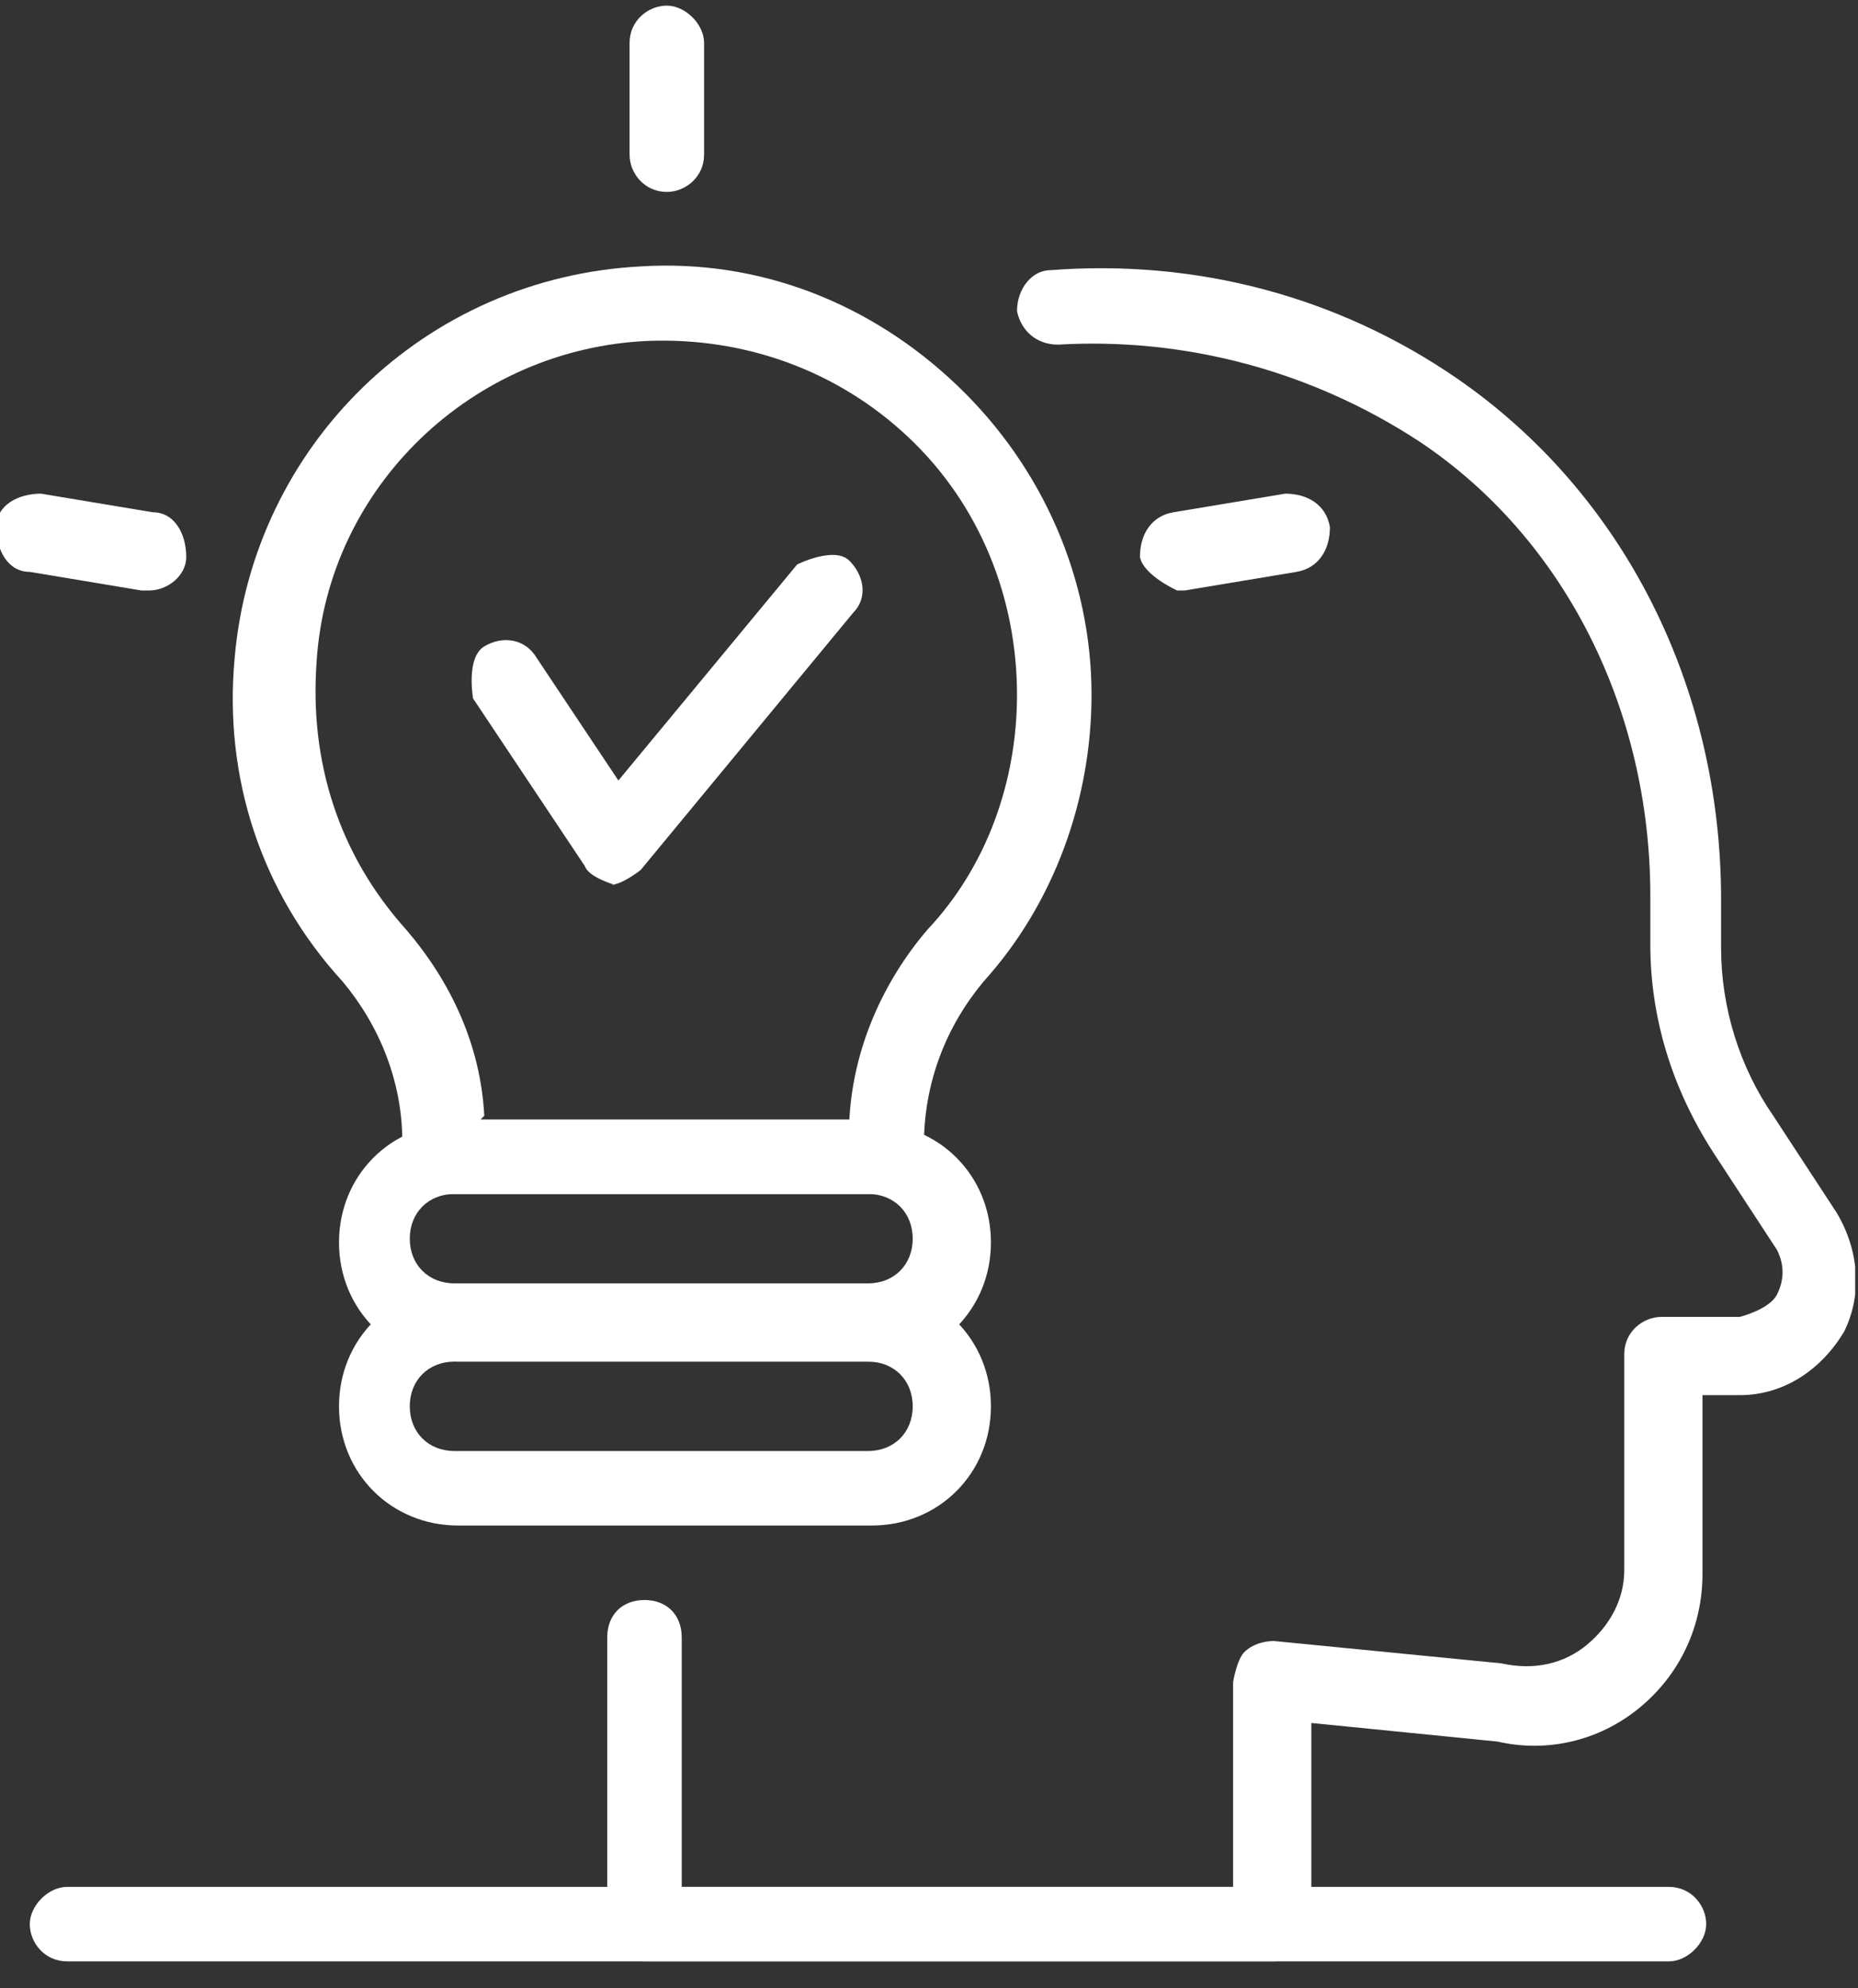 <svg width="57" height="61" viewBox="0 0 57 61" fill="none" xmlns="http://www.w3.org/2000/svg">
<rect x="0" y="0" width="57" height="61" fill="#333333" stroke="none"/>
<g clip-path="url(#clip0_943_3076)">
<path d="M27.086 36.63H13.486C12.8 36.63 12.343 36.059 12.343 35.488V35.031C12.343 33.202 11.657 31.488 10.514 30.116C8 27.373 6.857 23.831 7.2 20.173C7.771 13.659 13.029 8.516 19.657 8.173C23.314 7.945 26.743 9.316 29.371 11.831C32 14.345 33.486 17.773 33.486 21.316C33.486 24.516 32.343 27.716 30.171 30.116C29.029 31.488 28.343 33.202 28.343 35.145V35.488C28.343 36.173 27.771 36.63 27.2 36.63H27.086ZM14.743 34.345H26.057C26.171 32.173 27.086 30.116 28.457 28.516C30.286 26.573 31.2 23.945 31.2 21.316C31.2 18.345 30.057 15.488 27.886 13.431C25.714 11.373 22.857 10.345 19.886 10.459C14.514 10.688 10.057 14.916 9.714 20.288C9.486 23.373 10.4 26.23 12.457 28.516C13.829 30.116 14.743 32.059 14.857 34.23L14.743 34.345Z" fill="white"/>
<path d="M26.743 41.773H14.057C12 41.773 10.4 40.173 10.4 38.116C10.4 36.059 12 34.459 14.057 34.459H26.743C28.8 34.459 30.4 36.059 30.4 38.116C30.4 40.173 28.8 41.773 26.743 41.773ZM13.943 36.63C13.143 36.63 12.571 37.202 12.571 38.002C12.571 38.802 13.143 39.373 13.943 39.373H26.629C27.429 39.373 28 38.802 28 38.002C28 37.202 27.429 36.63 26.629 36.63H13.943Z" fill="white"/>
<path d="M26.743 46.802H14.057C12 46.802 10.4 45.202 10.4 43.145C10.4 41.087 12 39.487 14.057 39.487H26.743C28.8 39.487 30.4 41.087 30.4 43.145C30.4 45.202 28.8 46.802 26.743 46.802ZM13.943 41.773C13.143 41.773 12.571 42.345 12.571 43.145C12.571 43.945 13.143 44.516 13.943 44.516H26.629C27.429 44.516 28 43.945 28 43.145C28 42.345 27.429 41.773 26.629 41.773H13.943Z" fill="white"/>
<path d="M38.971 60.173H19.771C19.086 60.173 18.629 59.602 18.629 59.03V50.23C18.629 49.545 19.086 49.087 19.771 49.087C20.457 49.087 20.914 49.545 20.914 50.23C20.914 50.459 20.914 50.573 20.914 50.802V57.888H37.829V51.602C37.829 51.602 37.943 50.916 38.171 50.688C38.4 50.459 38.743 50.345 39.086 50.345L46.057 51.03C47.086 51.259 48 51.03 48.686 50.459C49.371 49.888 49.829 49.087 49.829 48.173V41.545C49.829 40.859 50.4 40.402 50.971 40.402H53.371C53.371 40.402 54.286 40.173 54.514 39.716C54.743 39.259 54.743 38.802 54.514 38.345L52.571 35.373C51.314 33.43 50.629 31.259 50.629 28.973V27.488C50.629 21.773 48 16.516 43.543 13.545C40.229 11.373 36.343 10.345 32.457 10.573C31.771 10.573 31.314 10.116 31.2 9.545C31.2 8.859 31.657 8.288 32.229 8.288C36.686 7.945 41.029 9.088 44.686 11.602C49.829 15.145 52.8 21.087 52.8 27.602V29.087C52.8 30.916 53.371 32.745 54.4 34.23L56.343 37.202C57.029 38.345 57.143 39.716 56.571 40.859C55.886 42.002 54.743 42.802 53.371 42.802H52.229V48.288C52.229 49.888 51.543 51.373 50.286 52.402C49.029 53.43 47.429 53.773 45.943 53.43L40.229 52.859V59.03C40.229 59.716 39.657 60.173 39.086 60.173H38.971Z" fill="white"/>
<path d="M51.2 60.173H2.057C1.371 60.173 0.914 59.602 0.914 59.031C0.914 58.459 1.486 57.888 2.057 57.888H51.2C51.886 57.888 52.343 58.459 52.343 59.031C52.343 59.602 51.771 60.173 51.2 60.173Z" fill="white"/>
<path d="M18.857 27.145C18.857 27.145 18.057 26.916 17.943 26.573L14.514 21.43C14.514 21.43 14.286 20.173 14.857 19.831C15.429 19.488 16.114 19.602 16.457 20.173L18.971 23.945L24.457 17.316C24.457 17.316 25.6 16.745 26.057 17.202C26.514 17.659 26.629 18.345 26.171 18.802L19.657 26.688C19.657 26.688 19.086 27.145 18.743 27.145H18.857Z" fill="white"/>
<path d="M20.457 5.888C19.771 5.888 19.314 5.316 19.314 4.745V1.316C19.314 0.63 19.886 0.173 20.457 0.173C21.029 0.173 21.6 0.745 21.6 1.316V4.745C21.6 5.43 21.029 5.888 20.457 5.888Z" fill="white"/>
<path d="M36.114 18.116C36.114 18.116 35.086 17.659 34.971 17.088C34.971 16.402 35.314 15.831 36 15.716L39.429 15.145C40.114 15.145 40.686 15.488 40.8 16.173C40.8 16.859 40.457 17.43 39.771 17.545L36.343 18.116C36.343 18.116 36.229 18.116 36.114 18.116Z" fill="white"/>
<path d="M4.571 18.116C4.571 18.116 4.457 18.116 4.343 18.116L0.914 17.545C0.229 17.545 -0.114 16.859 -0.114 16.173C-0.114 15.488 0.571 15.145 1.257 15.145L4.686 15.716C5.371 15.716 5.714 16.402 5.714 17.088C5.714 17.659 5.143 18.116 4.571 18.116Z" fill="white"/>
</g>
<defs>
<clipPath id="clip0_943_3076">
<rect width="56.914" height="60" fill="white" transform="translate(0 0.173)"/>
</clipPath>
</defs>
</svg>
